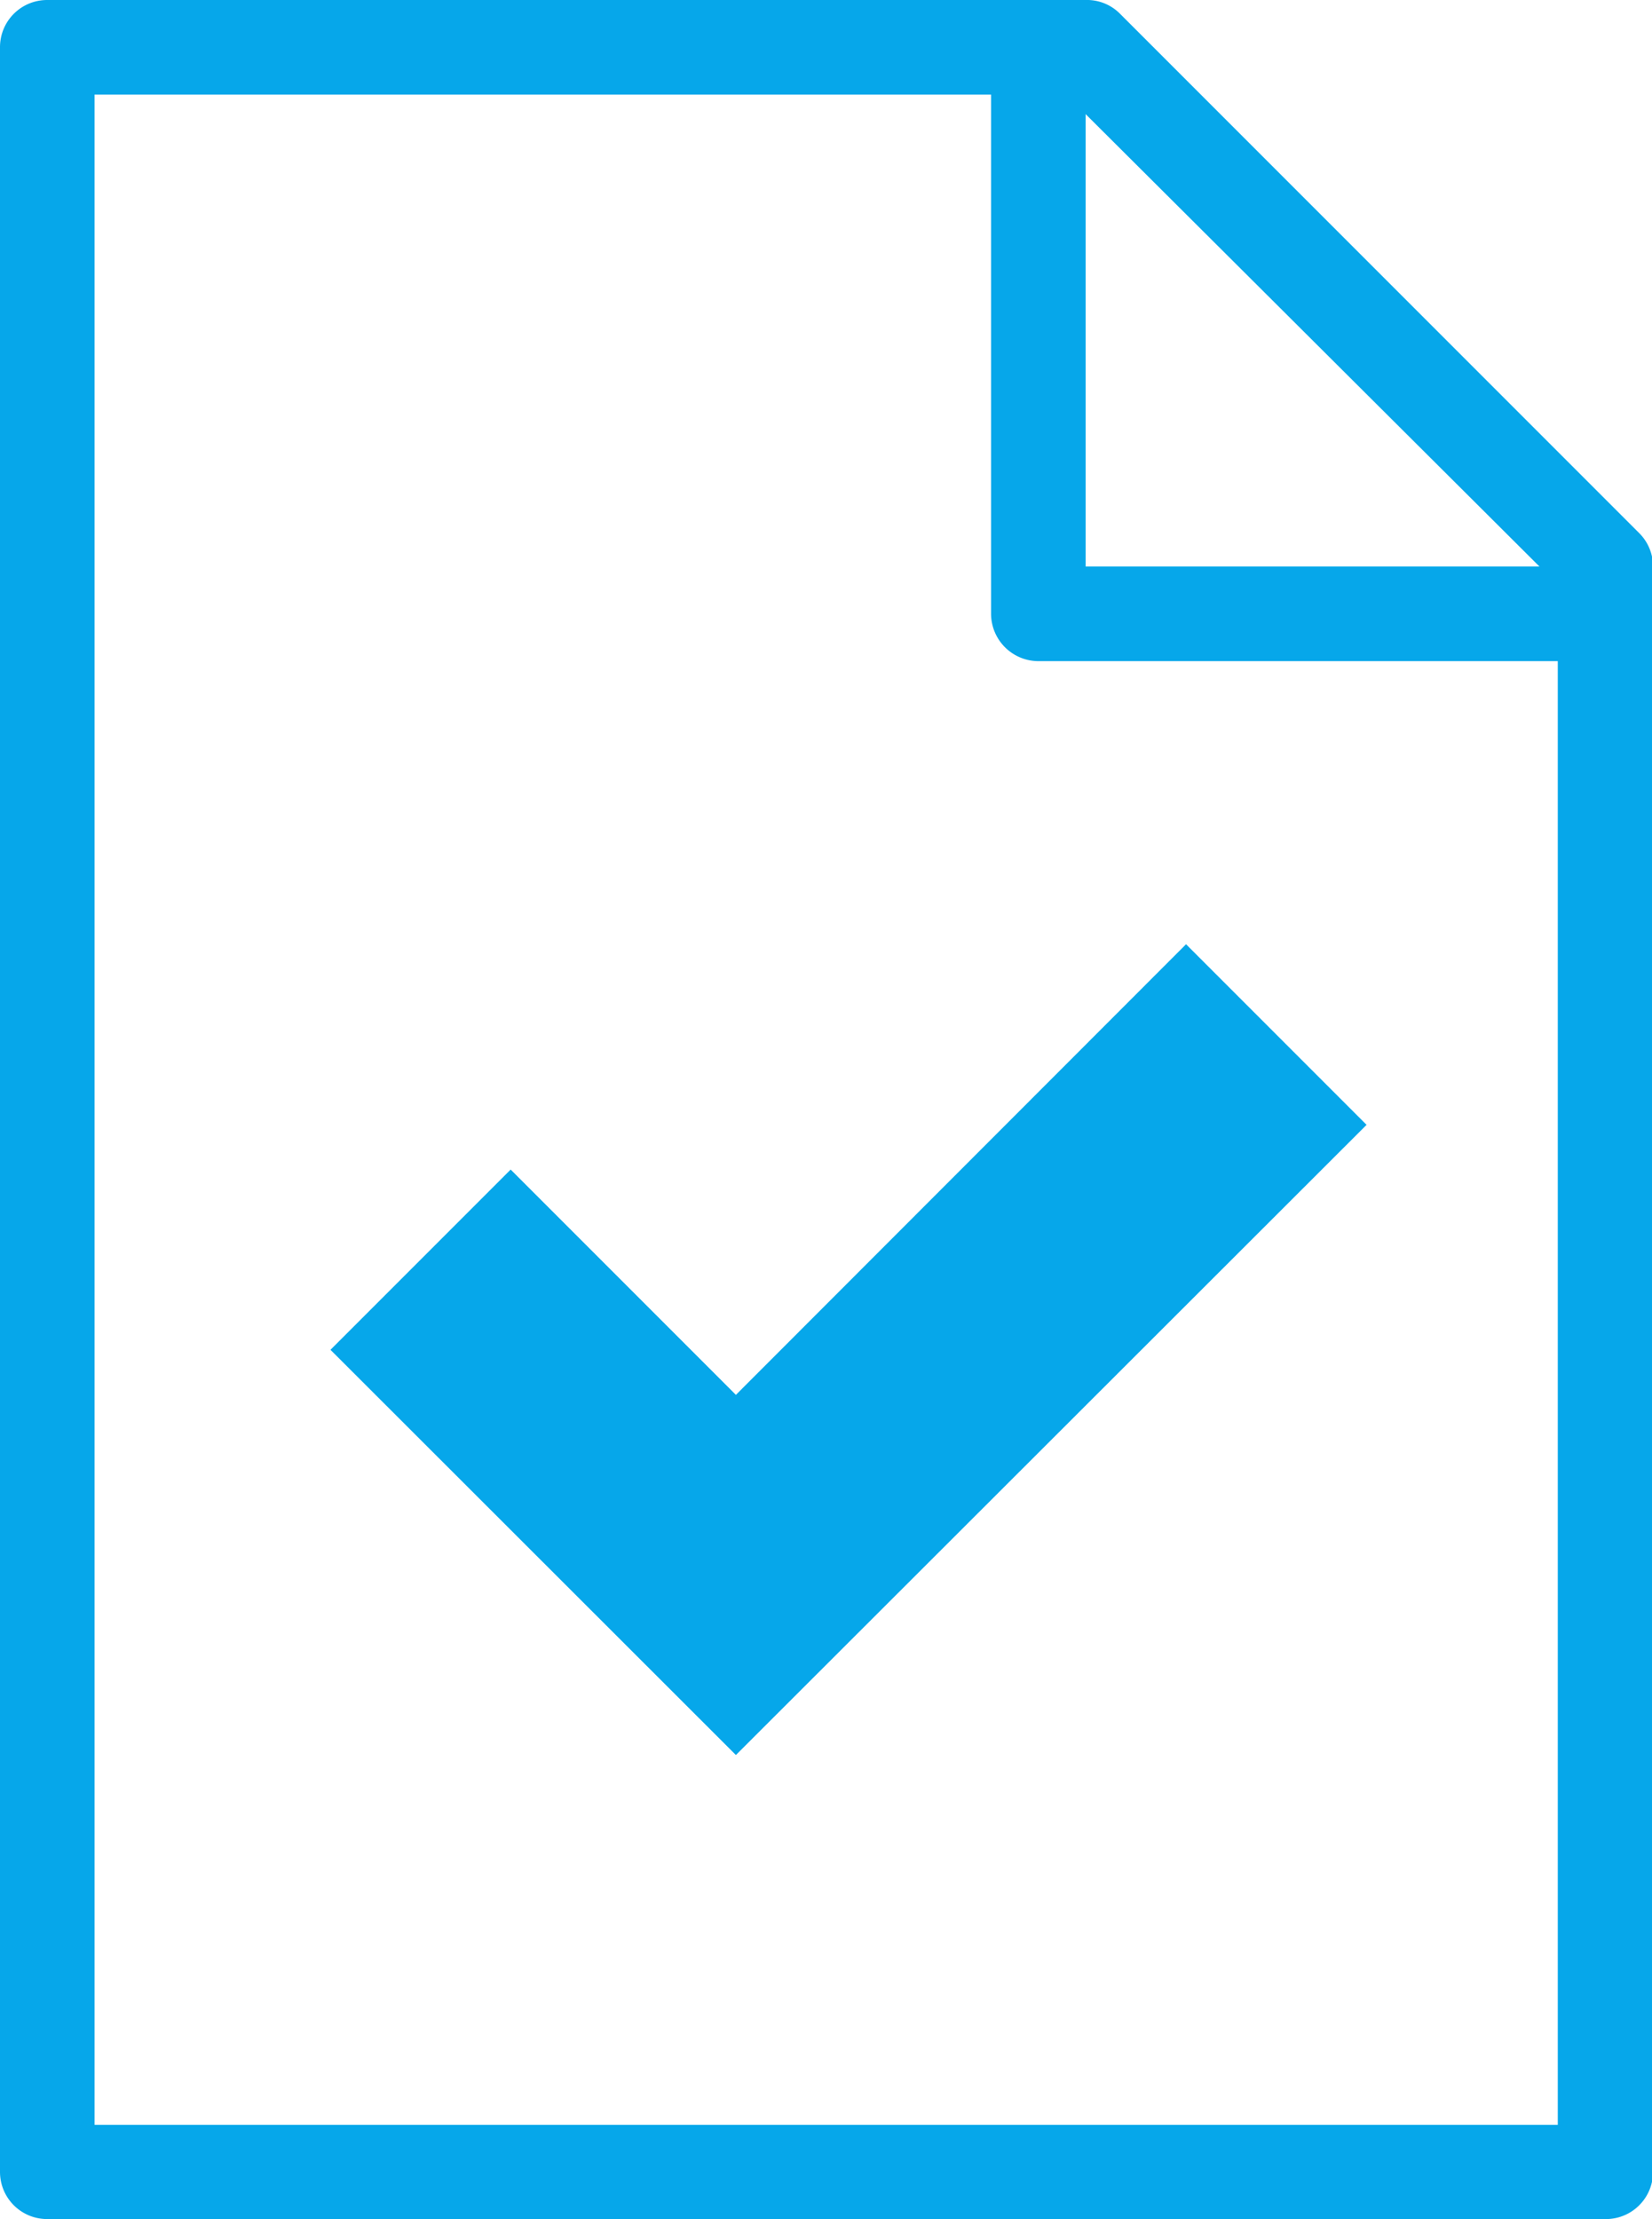 <svg id="f21591f1-ec42-426a-815a-b130821b3e42" data-name="Layer 1" xmlns="http://www.w3.org/2000/svg" viewBox="0 0 48.04 64.51"><title>1</title><path d="M45.3,19.22H30.2a1.38,1.38,0,0,1-1.38-1.38V2.75a1.38,1.38,0,1,1,2.75,0V16.47H45.3a1.38,1.38,0,0,1,0,2.75Z" fill="#06a7ea"/><path d="M46.67,64.51H1.37A1.37,1.37,0,0,1,0,63.14V1.37A1.37,1.37,0,0,1,1.37,0h30.2a1.35,1.35,0,0,1,1,.4l15.1,15.1a1.37,1.37,0,0,1,.4,1V63.14A1.37,1.37,0,0,1,46.67,64.51ZM2.75,61.77H45.3V17L31,2.75H2.75Z" fill="#06a7ea"/><polygon points="9.61 39.24 21.4 51.02 39.74 32.7 34.49 27.45 21.4 40.55 14.85 34 9.61 39.24" fill="#06a7ea"/></svg>